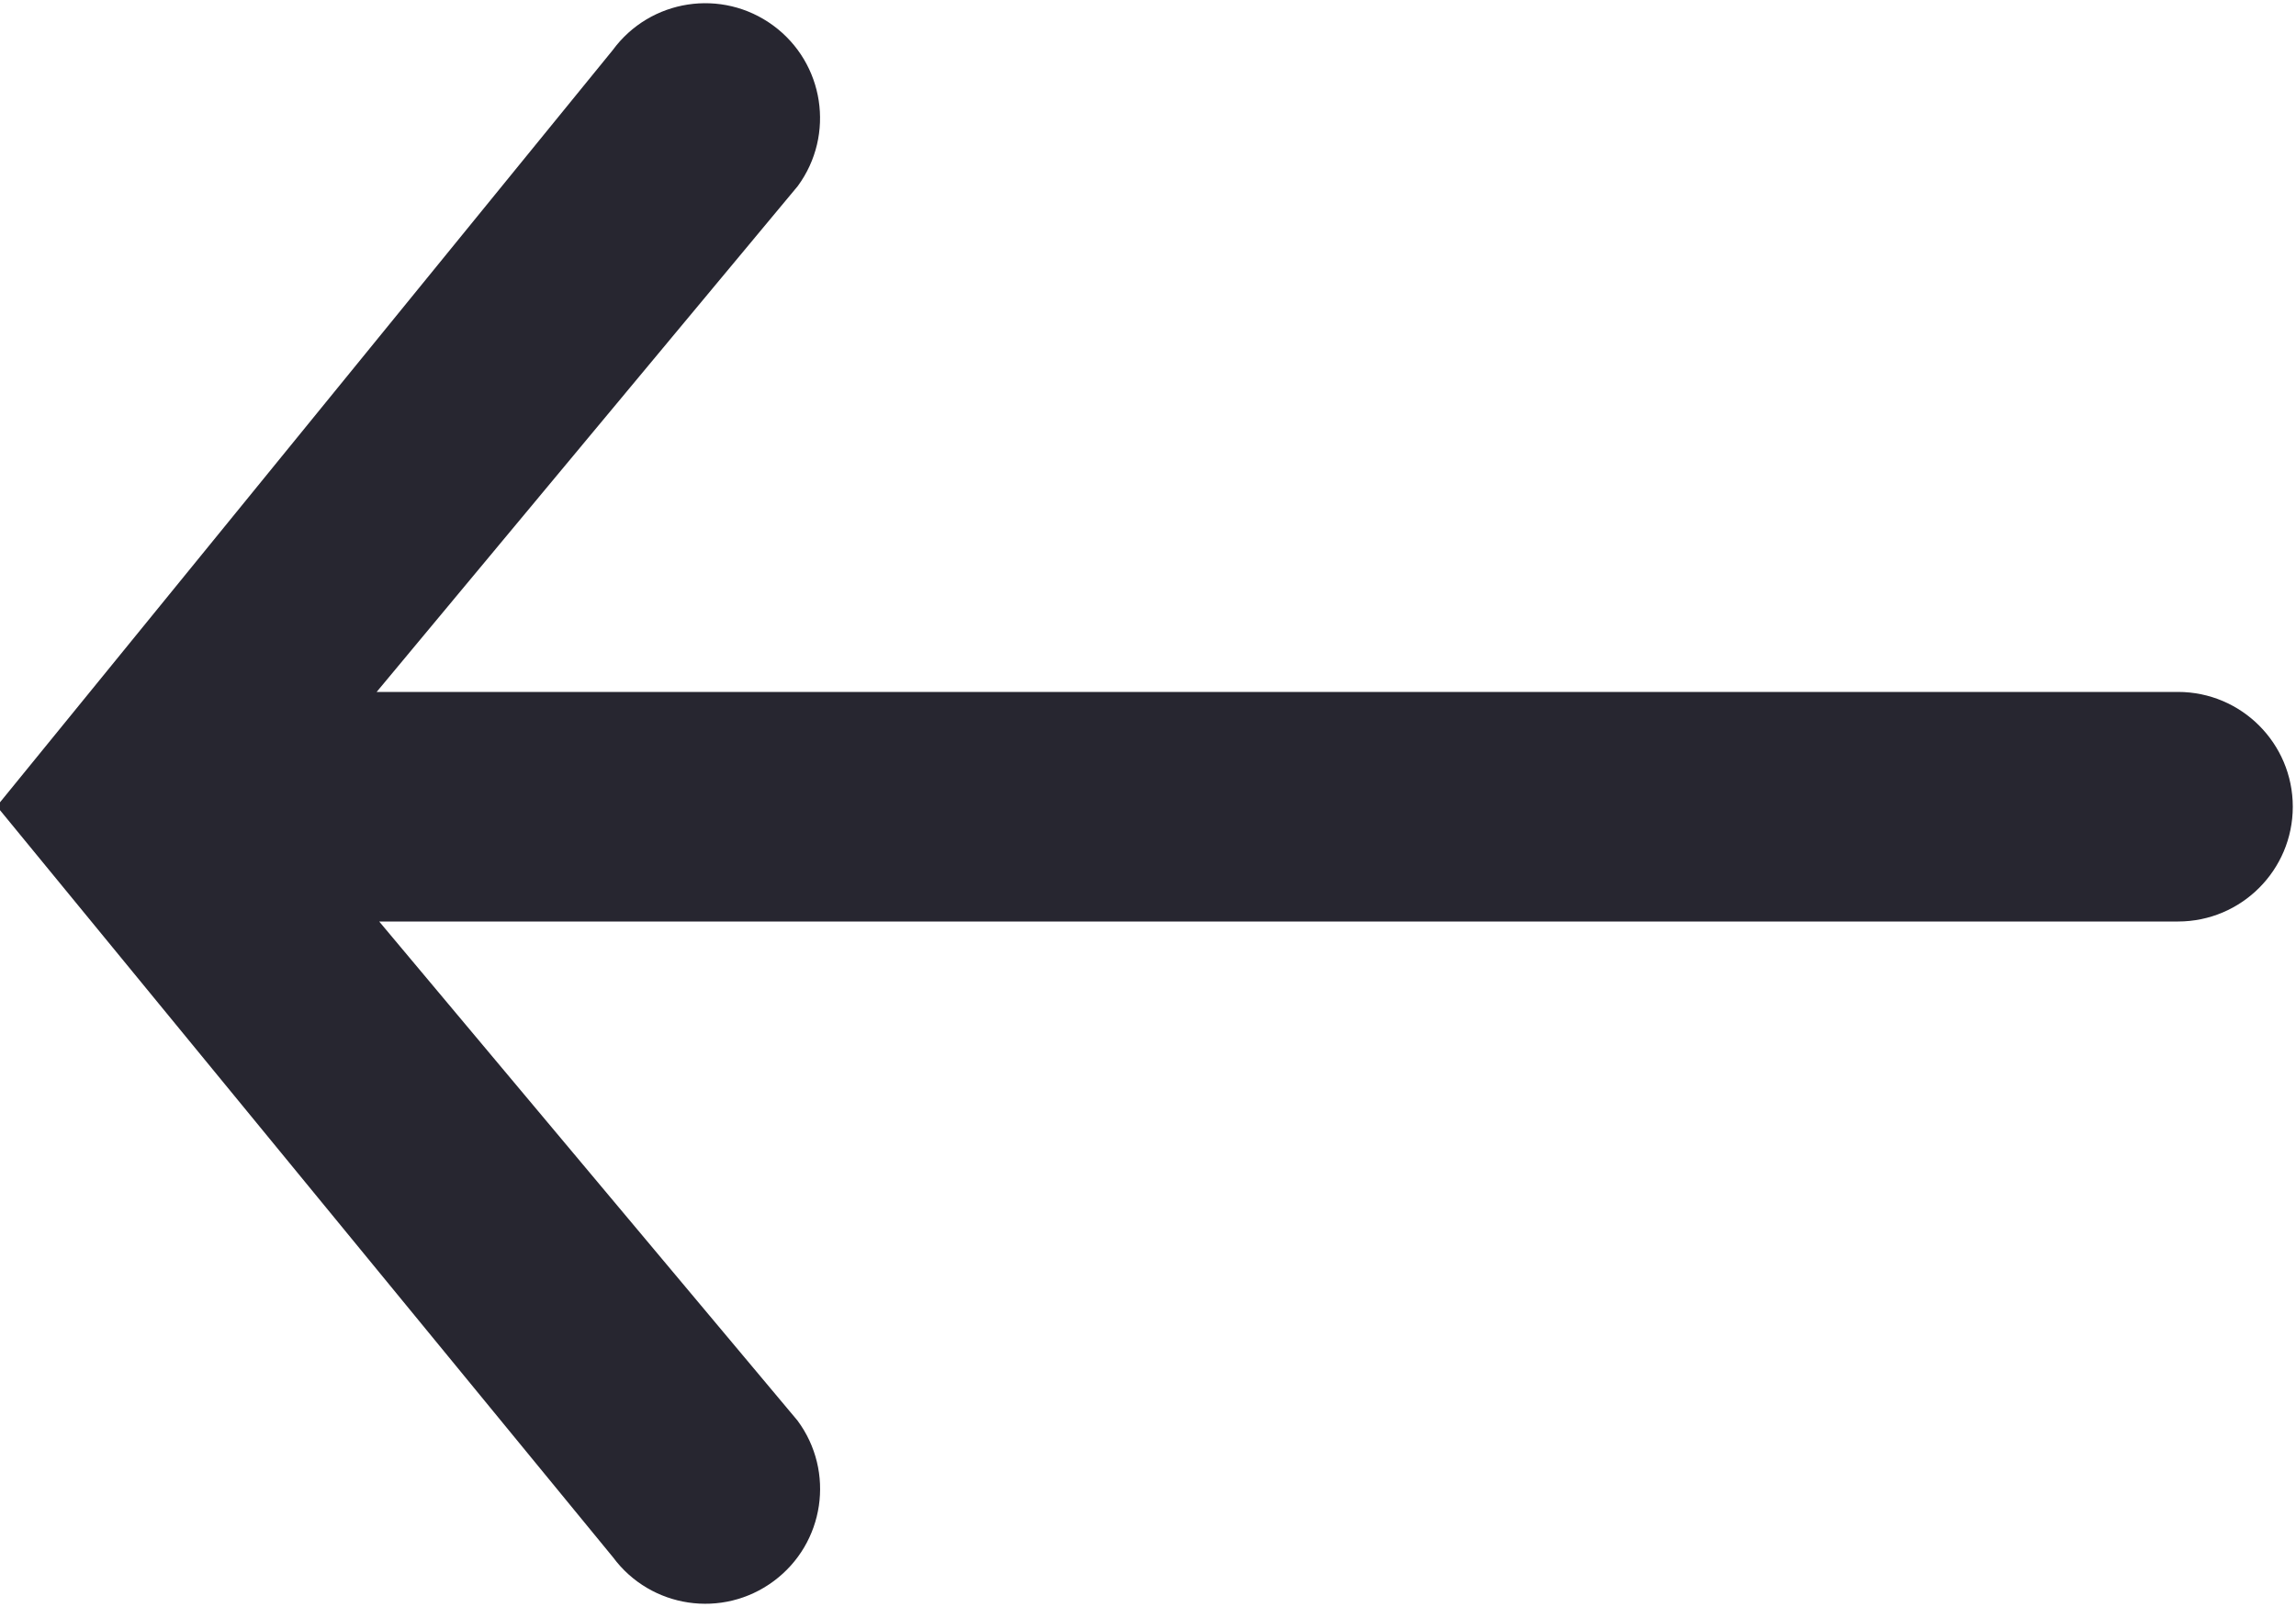 
<svg width="20px" height="14px" viewBox="0 0 20 14" version="1.1" xmlns="http://www.w3.org/2000/svg" xmlns:xlink="http://www.w3.org/1999/xlink">
  <g id="mobile" stroke="none" stroke-width="1" fill="none" fill-rule="evenodd">
    <g id="mobile-landing-cookie-popup" transform="translate(-280, -93)" fill="#272630">
      <g id="menu-/-mobil-menu" transform="translate(15, 70)">
        <g id="menu-/-menu" transform="translate(245, 0)">
          <g id="icons-right">
            <g id="arrow" transform="translate(19.5, 22.5)">
              <path d="M3.781,6.528 L19.472,6.528 C20.024,6.528 20.472,6.976 20.472,7.528 C20.472,8.08 20.024,8.528 19.472,8.528 L3.803,8.528 L7.447,12.876 C7.776,13.32 7.683,13.946 7.239,14.275 C6.795,14.604 6.169,14.511 5.84,14.067 L0.472,7.524 L5.837,0.937 C6.164,0.491 6.789,0.395 7.235,0.722 C7.68,1.049 7.776,1.674 7.45,2.12 L3.781,6.528 Z" id="Path"></path>
            </g>
          </g>
        </g>
      </g>
    </g>
  </g>
</svg>